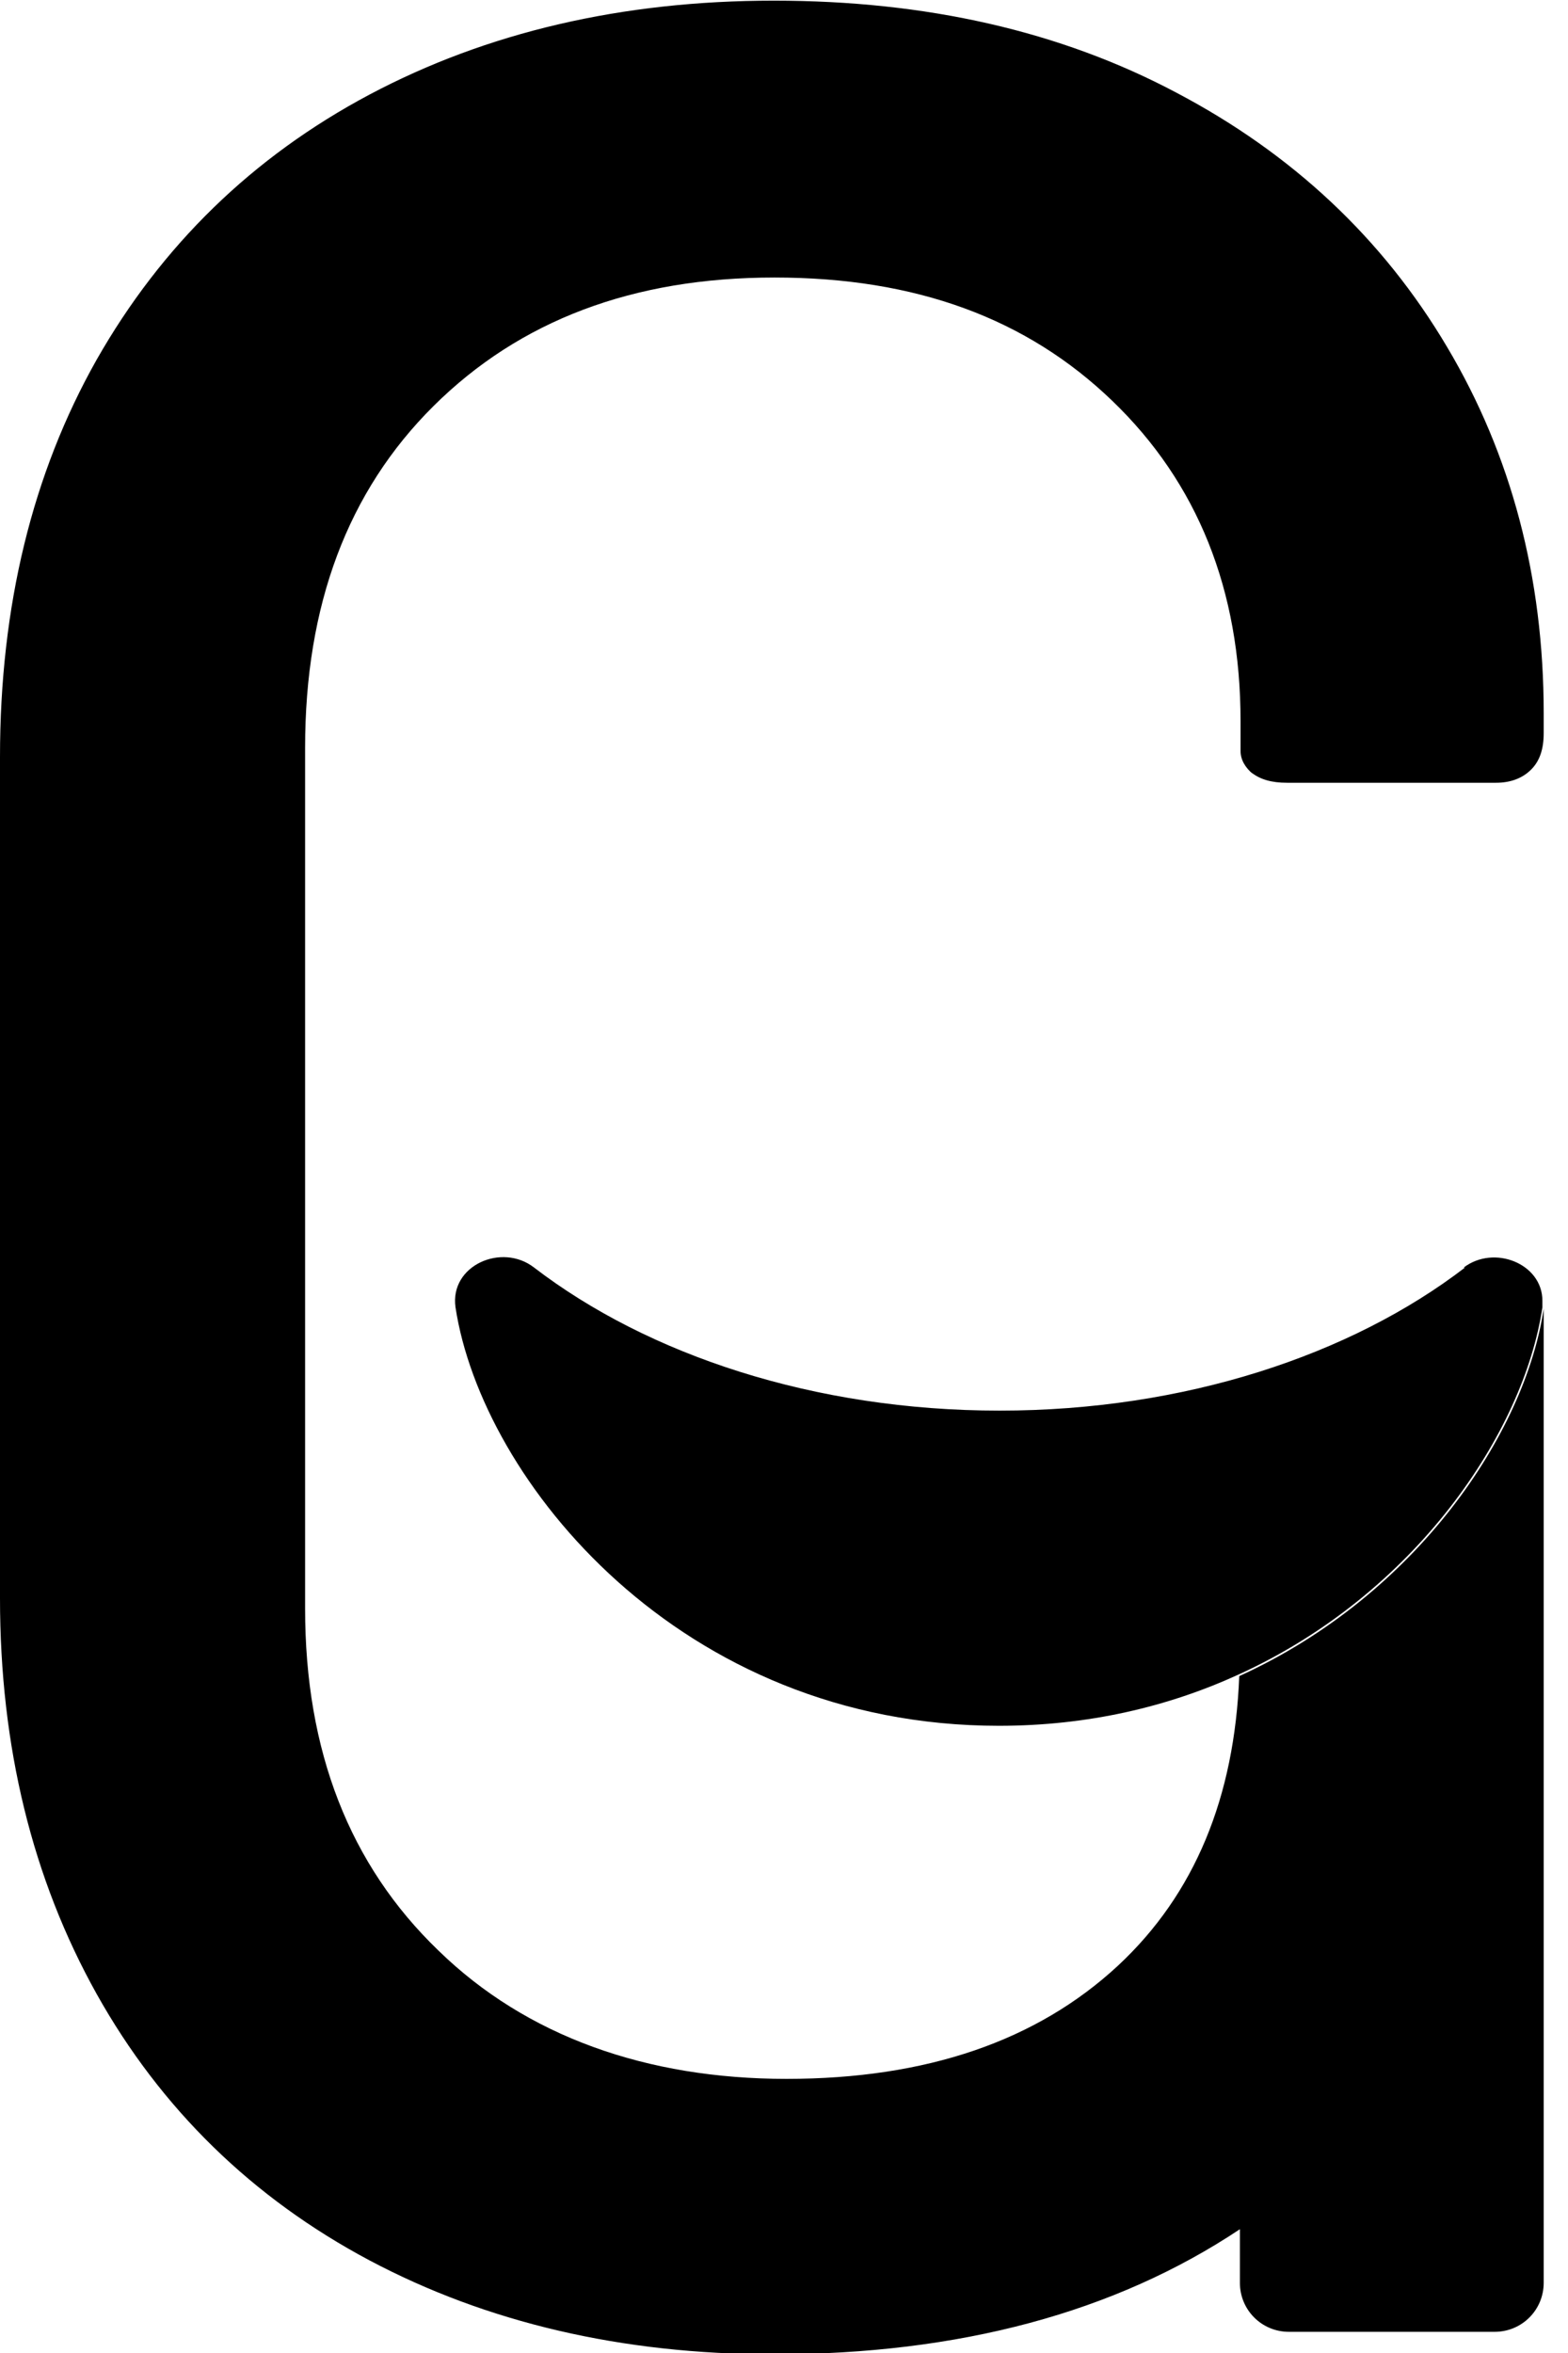 <?xml version="1.0" encoding="UTF-8"?> <svg xmlns="http://www.w3.org/2000/svg" width="12" height="18" viewBox="0 0 12 18" fill="none"><g clip-path="url(#clip0_11475_40483)"><path d="M9.58 5.912C9.646 5.963 9.732 5.988 9.849 5.988H11.45C11.561 5.988 11.652 5.953 11.718 5.887C11.784 5.821 11.814 5.73 11.814 5.608V5.456C11.814 4.418 11.566 3.48 11.075 2.655C10.583 1.824 9.889 1.175 9.003 0.709C8.116 0.238 7.088 0.005 5.922 0.005C4.757 0.005 3.724 0.248 2.827 0.724C1.93 1.201 1.236 1.88 0.74 2.751C0.248 3.622 0 4.636 0 5.791V12.225C0 13.364 0.248 14.373 0.74 15.254C1.231 16.131 1.93 16.814 2.827 17.291C3.724 17.767 4.757 18.01 5.922 18.01C7.341 18.01 8.531 17.691 9.489 17.053V17.463C9.489 17.671 9.656 17.838 9.864 17.838H11.439C11.647 17.838 11.814 17.671 11.814 17.463V9.96C11.814 9.96 11.814 9.995 11.814 10.011C11.672 10.963 10.841 12.204 9.484 12.822C9.448 13.749 9.144 14.489 8.557 15.036C7.934 15.614 7.088 15.903 6.019 15.903C4.95 15.903 4.028 15.578 3.354 14.92C2.675 14.266 2.335 13.395 2.335 12.306V5.72C2.335 4.63 2.66 3.759 3.318 3.106C3.977 2.452 4.843 2.123 5.927 2.123C7.012 2.123 7.858 2.437 8.511 3.065C9.165 3.693 9.494 4.514 9.494 5.517V5.745C9.494 5.811 9.529 5.872 9.59 5.922L9.58 5.912Z" fill="black"></path><path d="M11.211 9.697C10.34 10.365 9.068 10.791 7.65 10.791C6.231 10.791 4.96 10.365 4.088 9.697C3.84 9.504 3.44 9.681 3.486 10.001C3.688 11.323 5.203 13.202 7.645 13.202C8.329 13.202 8.942 13.055 9.474 12.812C10.836 12.194 11.662 10.953 11.804 10.001C11.804 9.98 11.804 9.965 11.804 9.95C11.804 9.666 11.434 9.519 11.201 9.697H11.206H11.211Z" fill="black"></path></g><defs><clipPath id="clip0_11475_40483"><rect width="11.814" height="18" fill="white"></rect></clipPath></defs></svg> 